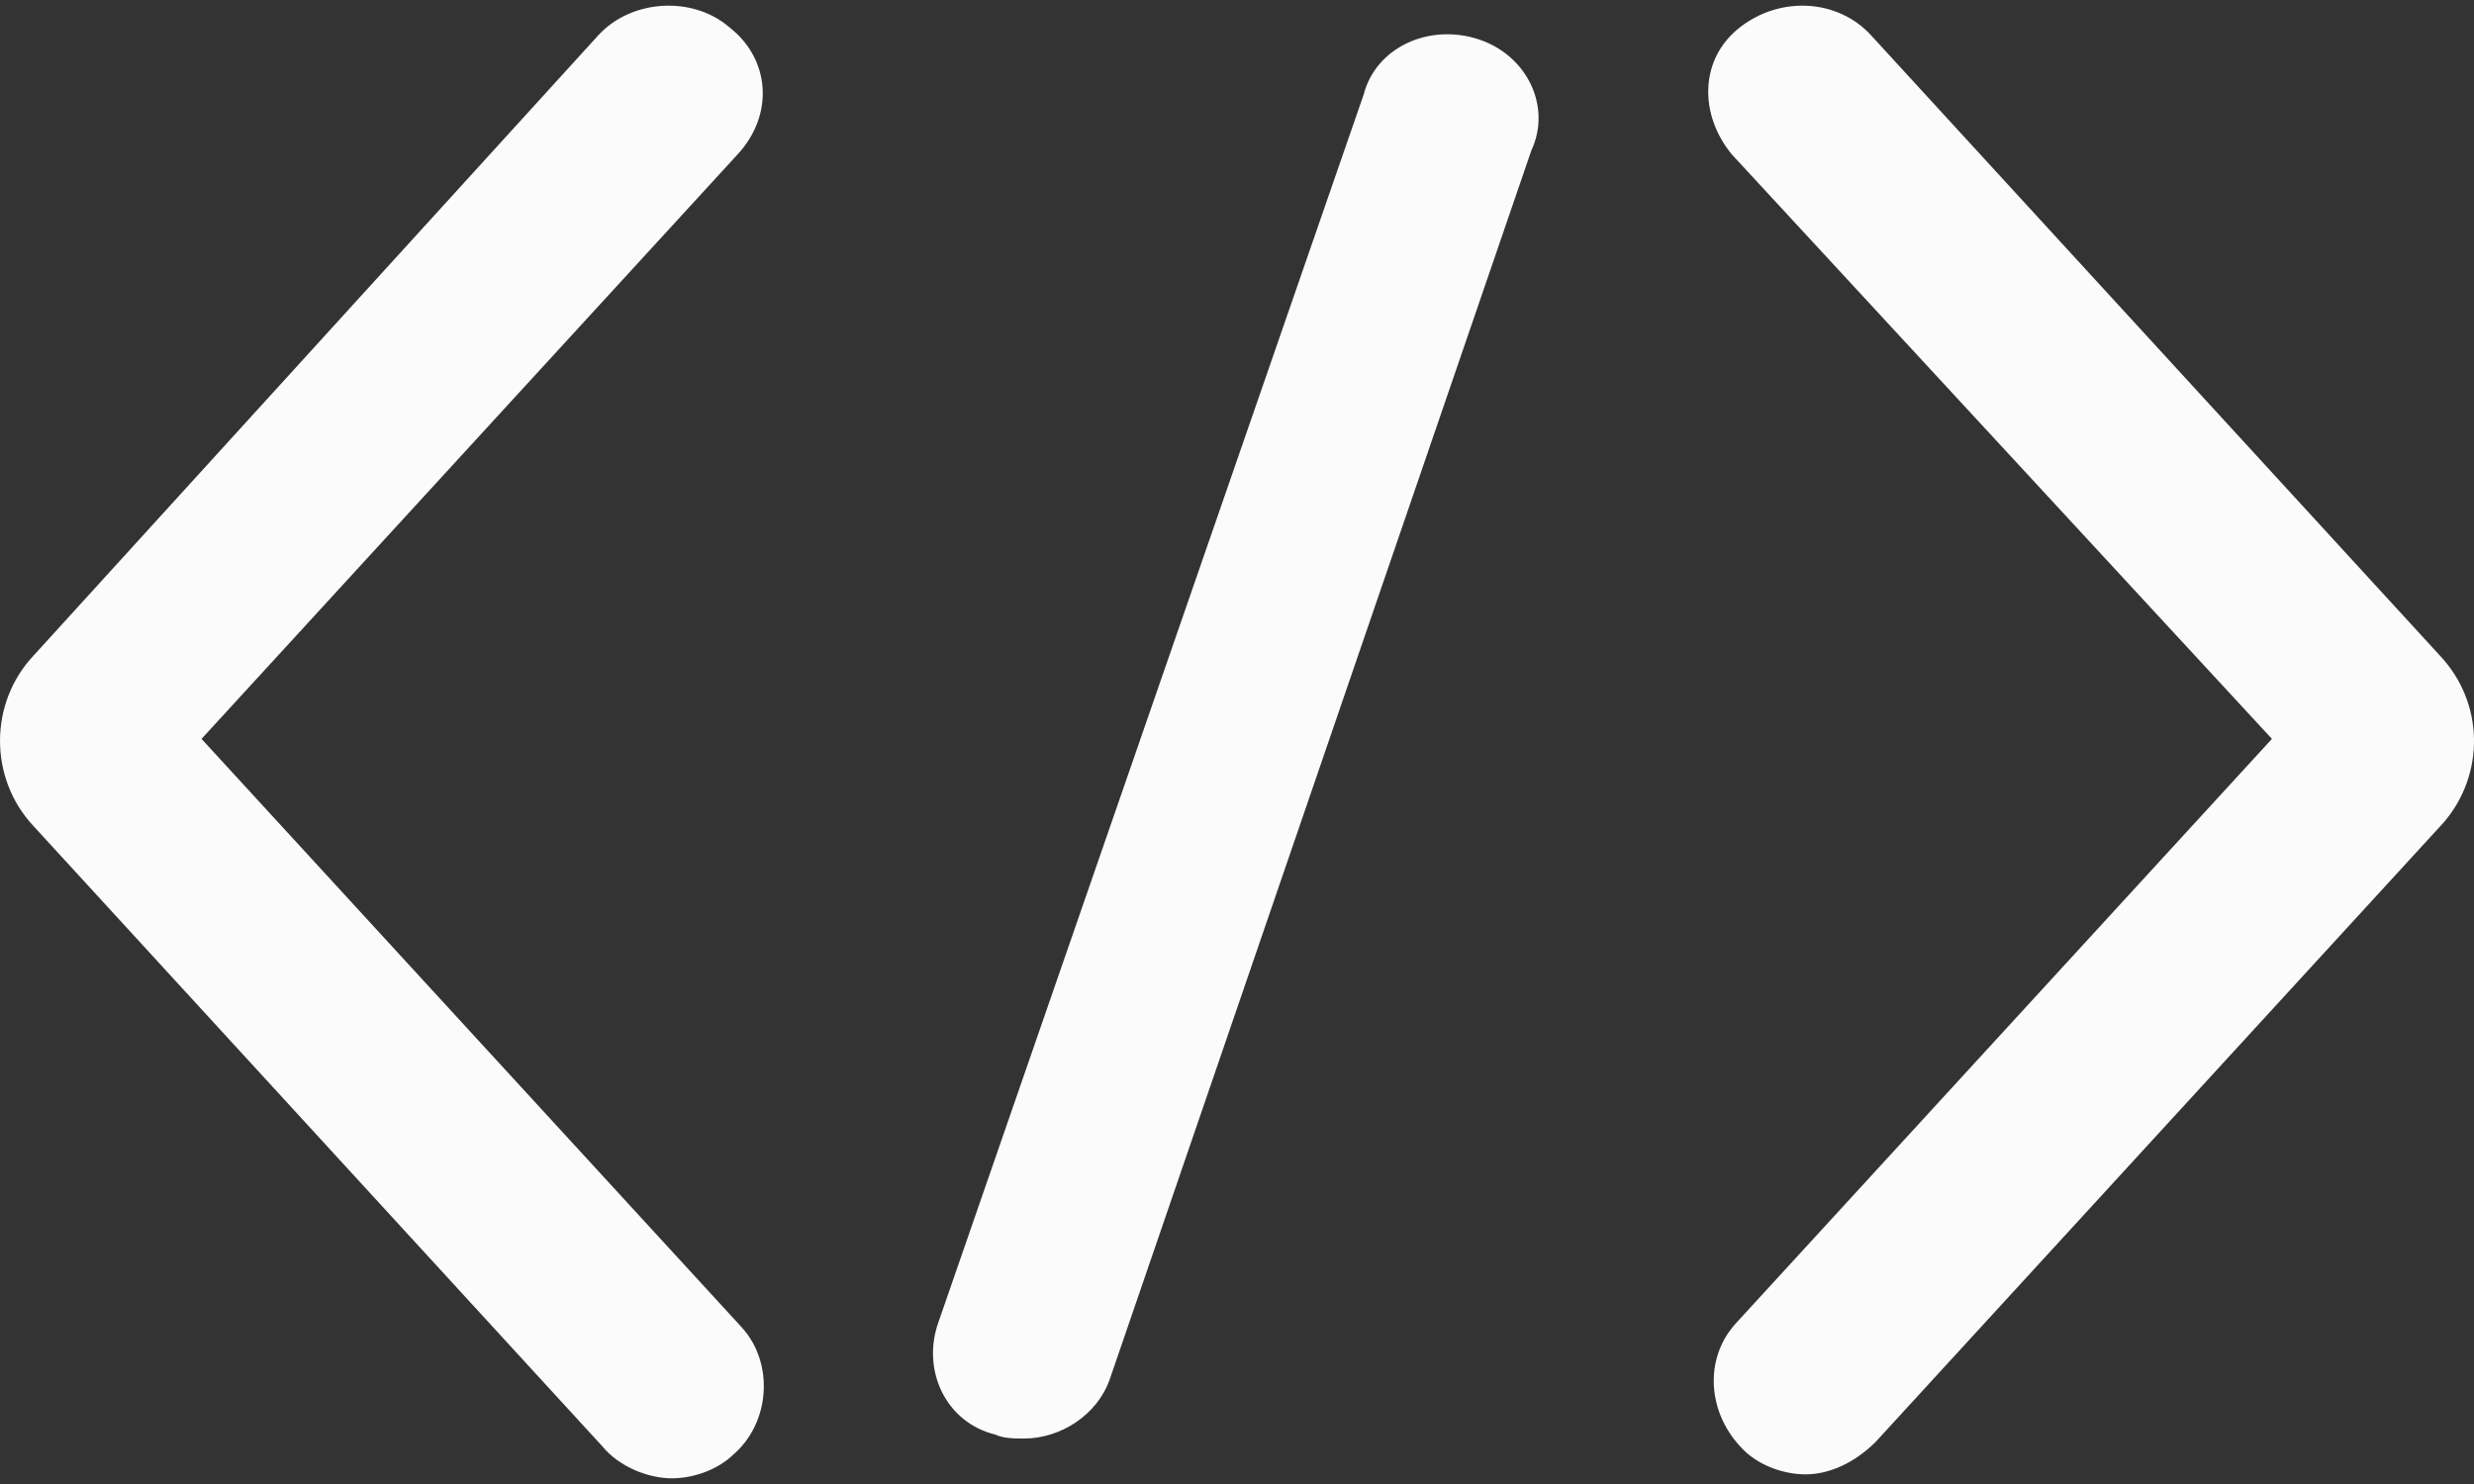 <svg width="50" height="30" viewBox="0 0 50 30" fill="none" xmlns="http://www.w3.org/2000/svg">
<rect x="0" y="0" width="50" height="30" fill="#333333" stroke="none"/>
<path d="M14.74 0.551C13.996 -0.092 12.756 -0.012 12.094 0.711L0.682 13.249C-0.227 14.213 -0.227 15.74 0.682 16.705L12.177 29.242C12.508 29.644 13.086 29.885 13.583 29.885C13.996 29.885 14.492 29.724 14.823 29.403C15.567 28.76 15.65 27.554 14.989 26.831L4.073 14.937L14.906 3.122C15.65 2.319 15.567 1.194 14.74 0.551Z" fill="#FBFBFB"/>
<path d="M49.307 13.249L37.812 0.711C37.151 -0.012 35.993 -0.092 35.166 0.551C34.339 1.194 34.339 2.319 35.001 3.122L45.916 14.937L35.083 26.751C34.422 27.474 34.505 28.599 35.249 29.323C35.58 29.644 36.076 29.805 36.489 29.805C36.985 29.805 37.481 29.564 37.895 29.162L49.39 16.624C50.217 15.66 50.217 14.213 49.307 13.249Z" fill="#FBFBFB"/>
<path d="M29.874 0.792C28.881 0.47 27.806 0.953 27.558 1.917L18.958 26.751C18.627 27.715 19.123 28.76 20.116 29.001C20.281 29.081 20.529 29.081 20.695 29.081C21.439 29.081 22.183 28.599 22.431 27.876L30.949 3.042C31.362 2.158 30.866 1.113 29.874 0.792Z" fill="#FBFBFB"/>
</svg>
